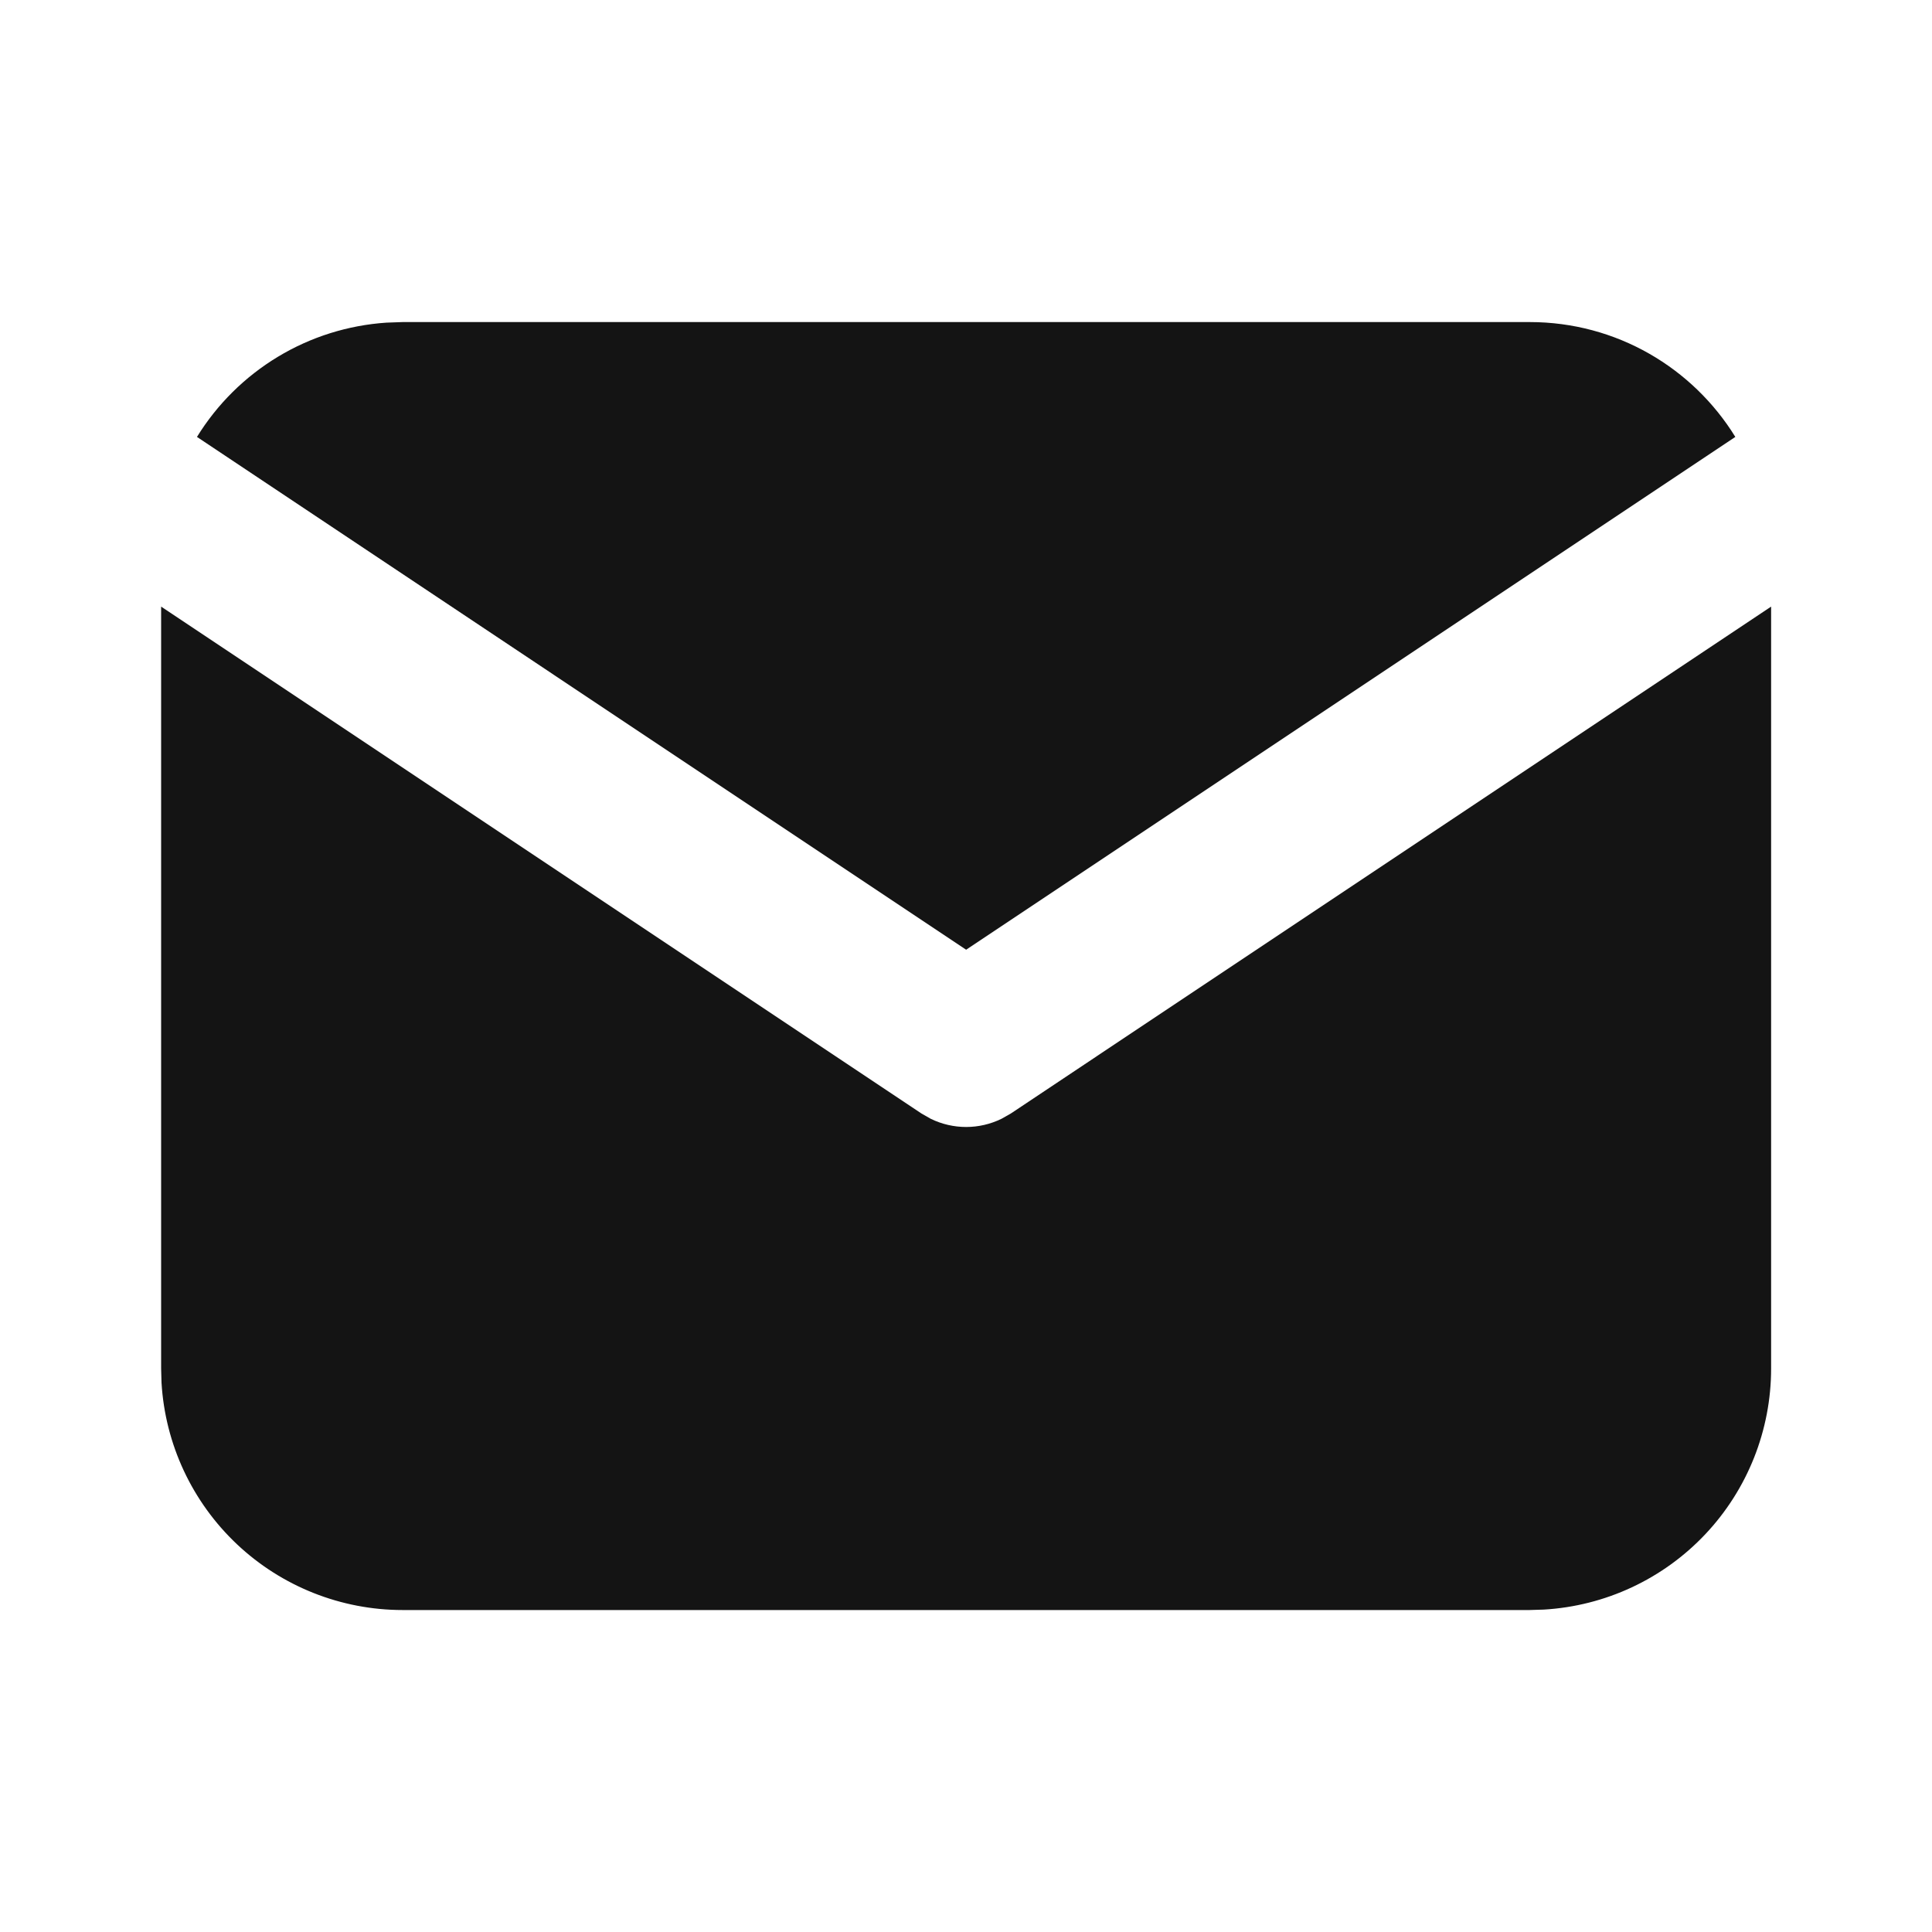 <?xml version="1.0" encoding="UTF-8"?> <svg xmlns="http://www.w3.org/2000/svg" width="40" height="40" viewBox="0 0 40 40" fill="none"><path d="M36.669 12.559V28.334C36.669 29.609 36.182 30.836 35.307 31.764C34.432 32.692 33.236 33.25 31.963 33.325L31.669 33.334H8.336C7.061 33.334 5.833 32.846 4.905 31.971C3.978 31.096 3.419 29.9 3.344 28.627L3.336 28.334V12.559L19.078 23.054L19.271 23.164C19.499 23.275 19.749 23.333 20.003 23.333C20.256 23.333 20.506 23.275 20.734 23.164L20.928 23.054L36.669 12.559Z" fill="#141414"></path><path d="M31.67 6.668C33.47 6.668 35.048 7.618 35.928 9.046L20.003 19.663L4.078 9.046C4.496 8.368 5.07 7.799 5.753 7.387C6.435 6.975 7.206 6.733 8.001 6.68L8.336 6.668H31.67Z" fill="#141414"></path></svg> 